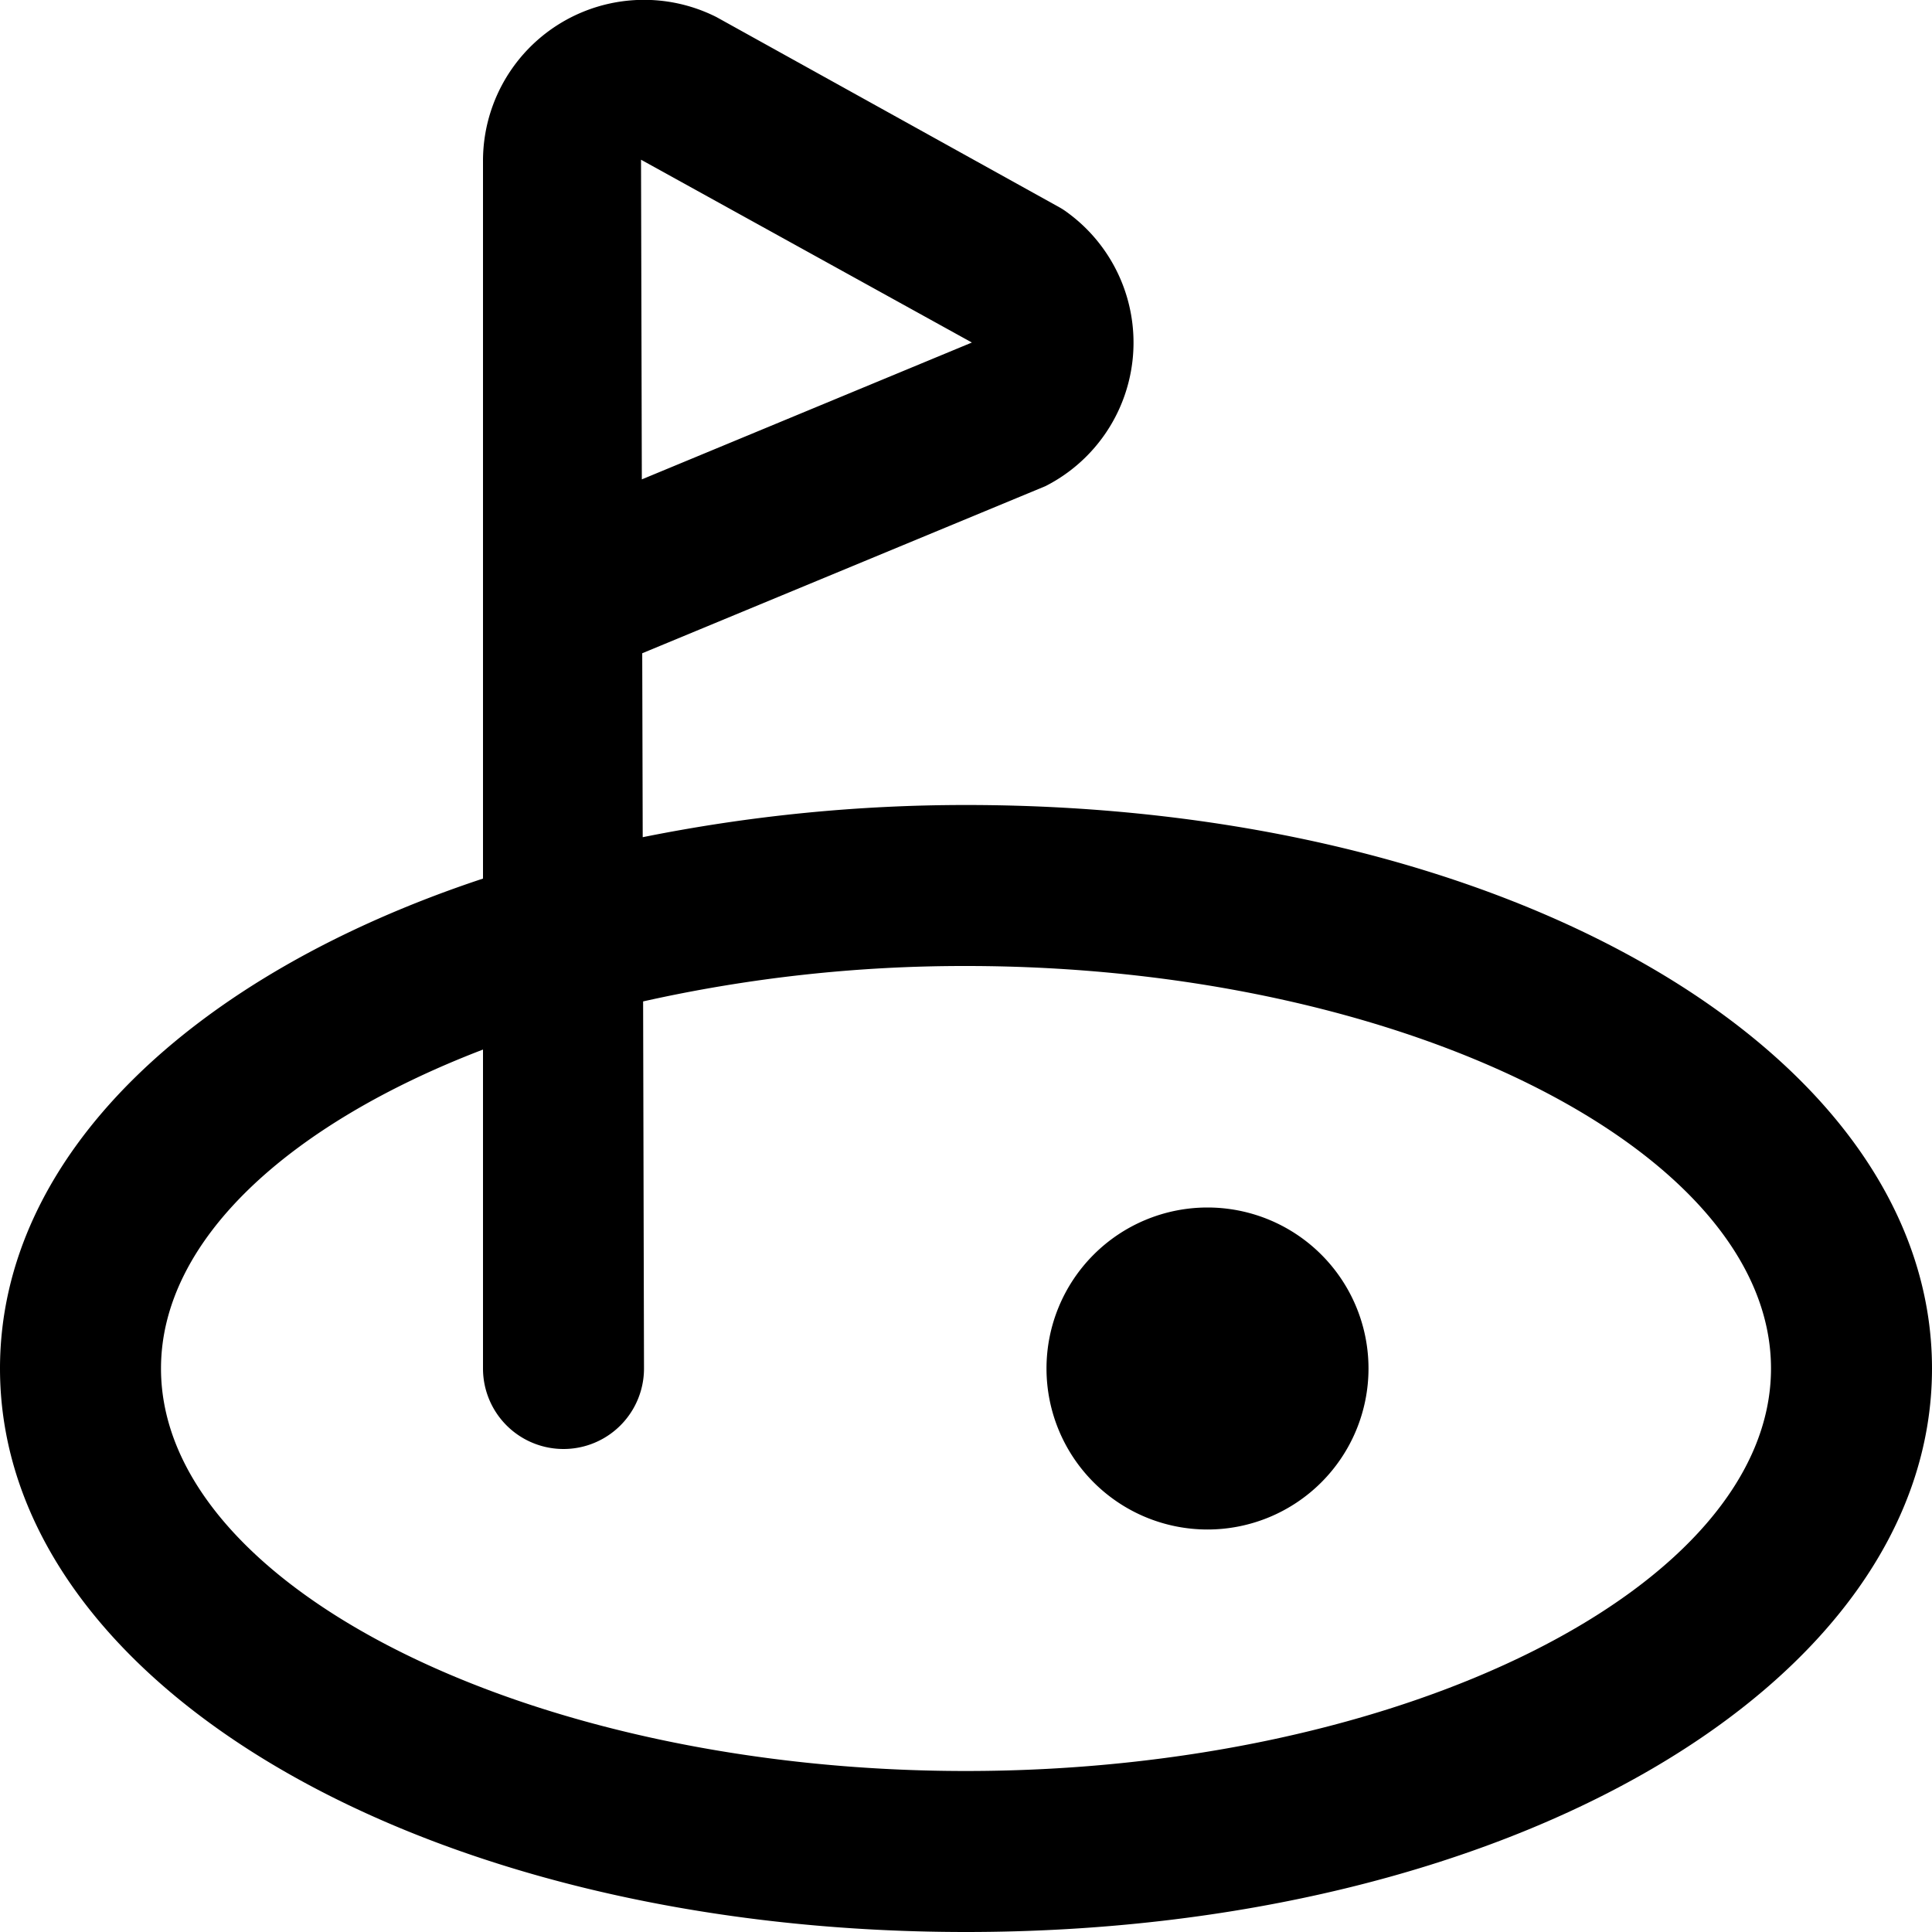 <svg id="Layer_1" height="512" viewBox="0 0 24 24" width="512" xmlns="http://www.w3.org/2000/svg" data-name="Layer 1"><path d="m12 10a20.294 20.294 0 0 0 -4.016.4l-.006-2.285 5.009-2.076a2 2 0 0 0 .271-3.4.838.838 0 0 0 -.1-.065l-4.258-2.362a2 2 0 0 0 -2.9 1.788v8.914c-3.609 1.195-6 3.446-6 6.086 0 3.925 5.271 7 12 7s12-3.075 12-7-5.271-7-12-7zm.073-5.745-4.1 1.7-.01-3.971zm-.073 17.745c-5.42 0-10-2.29-10-5 0-1.594 1.591-3.039 4-3.962v3.962a1 1 0 0 0 2 0l-.011-4.56a18.243 18.243 0 0 1 4.011-.44c5.42 0 10 2.29 10 5s-4.58 5-10 5zm5-5a2 2 0 1 1 -2-2 2 2 0 0 1 2 2z"/></svg>